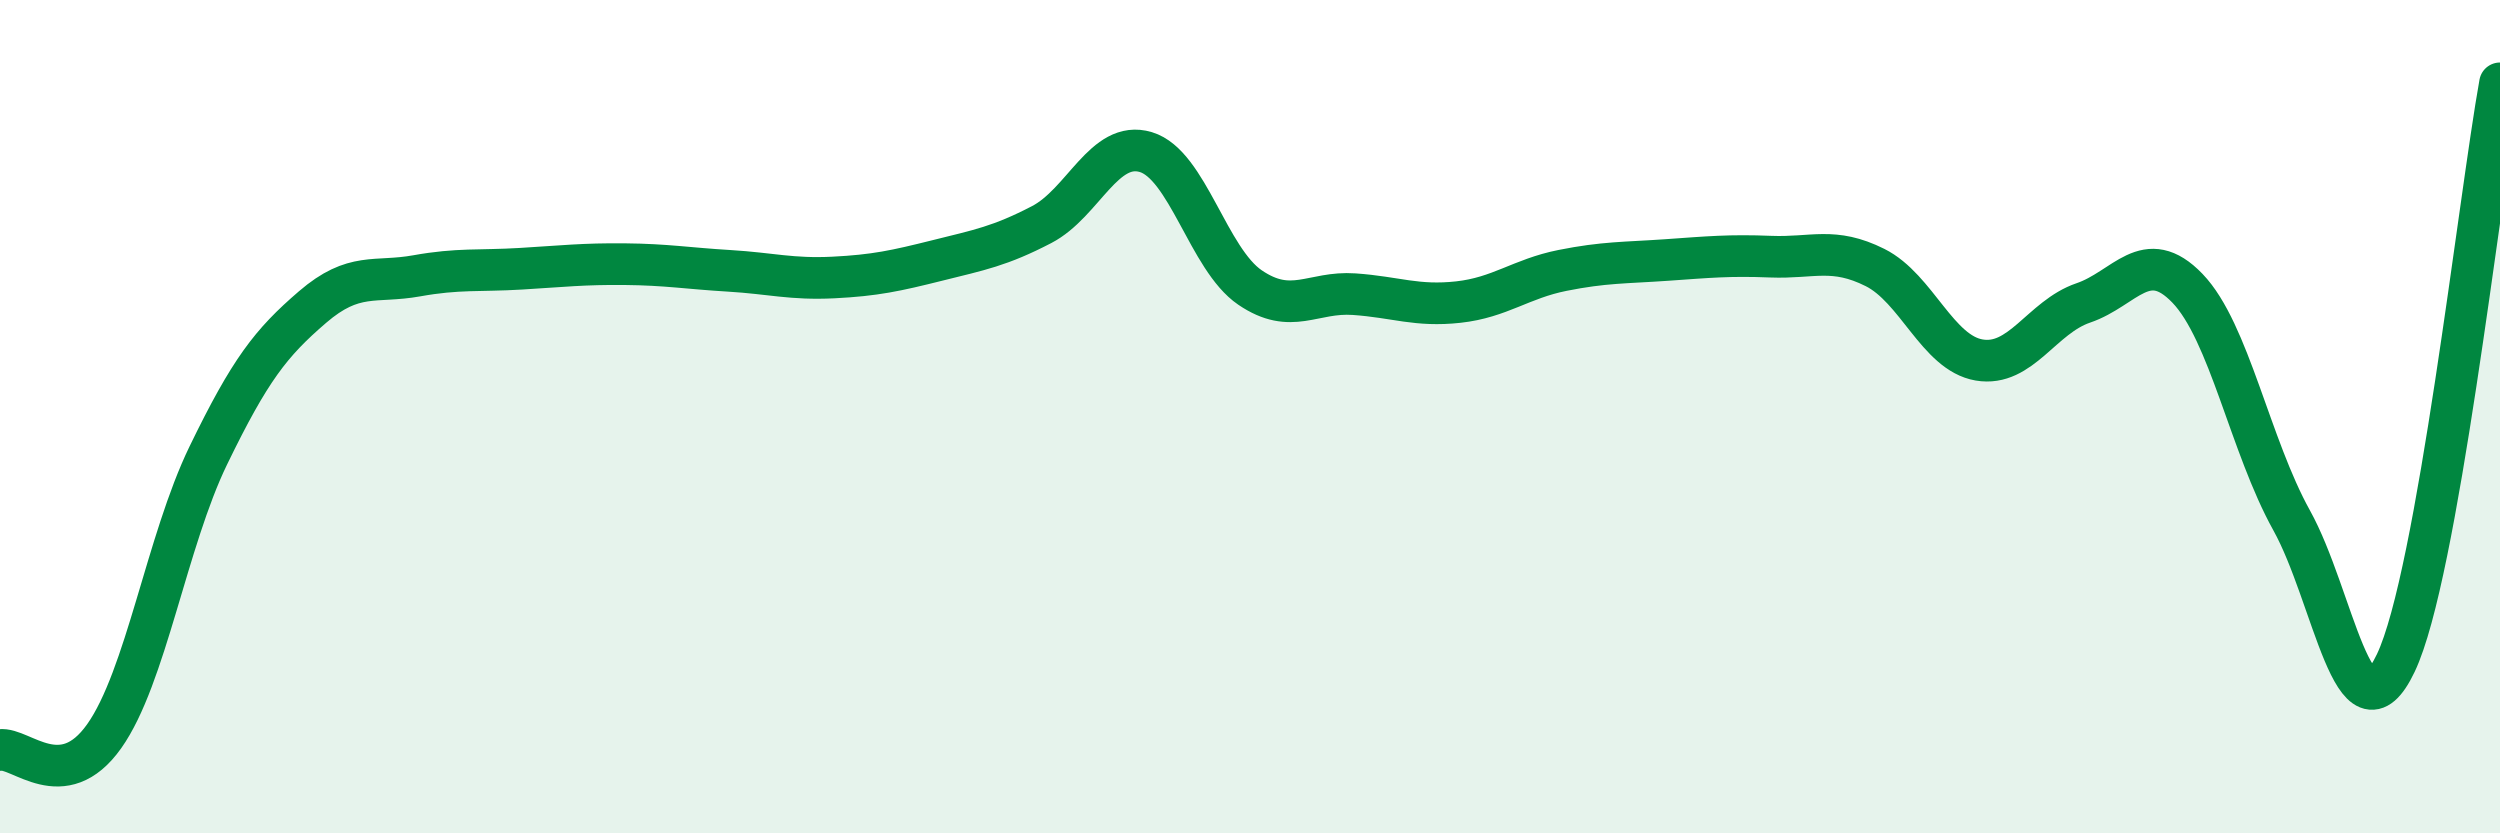 
    <svg width="60" height="20" viewBox="0 0 60 20" xmlns="http://www.w3.org/2000/svg">
      <path
        d="M 0,18 C 0.5,17.93 1.5,19.08 2.5,17.67 C 3.5,16.26 4,12.99 5,10.93 C 6,8.87 6.5,8.23 7.5,7.37 C 8.5,6.51 9,6.8 10,6.62 C 11,6.44 11.5,6.51 12.5,6.45 C 13.5,6.39 14,6.33 15,6.34 C 16,6.35 16.5,6.44 17.5,6.5 C 18.5,6.56 19,6.71 20,6.66 C 21,6.61 21.5,6.5 22.5,6.25 C 23.5,6 24,5.91 25,5.39 C 26,4.87 26.5,3.35 27.5,3.65 C 28.5,3.95 29,6.22 30,6.9 C 31,7.58 31.5,6.99 32.5,7.06 C 33.5,7.13 34,7.36 35,7.25 C 36,7.14 36.5,6.69 37.5,6.49 C 38.5,6.29 39,6.31 40,6.24 C 41,6.17 41.5,6.12 42.5,6.16 C 43.5,6.2 44,5.92 45,6.42 C 46,6.92 46.5,8.47 47.5,8.64 C 48.5,8.81 49,7.61 50,7.27 C 51,6.93 51.5,5.88 52.5,6.92 C 53.5,7.96 54,10.69 55,12.49 C 56,14.29 56.5,18.01 57.5,15.91 C 58.5,13.81 59.5,4.78 60,2L60 20L0 20Z"
        fill="#008740"
        opacity="0.1"
        stroke-linecap="round"
        stroke-linejoin="round"
      />
      <path
        d="M 0,18 C 0.5,17.93 1.5,19.08 2.5,17.67 C 3.5,16.26 4,12.99 5,10.93 C 6,8.87 6.5,8.23 7.5,7.37 C 8.5,6.51 9,6.8 10,6.62 C 11,6.44 11.5,6.51 12.5,6.45 C 13.5,6.39 14,6.33 15,6.34 C 16,6.35 16.5,6.44 17.5,6.5 C 18.5,6.56 19,6.71 20,6.66 C 21,6.61 21.5,6.5 22.5,6.25 C 23.5,6 24,5.91 25,5.39 C 26,4.87 26.5,3.35 27.5,3.65 C 28.5,3.95 29,6.22 30,6.9 C 31,7.58 31.5,6.99 32.5,7.06 C 33.5,7.13 34,7.36 35,7.25 C 36,7.14 36.5,6.69 37.5,6.49 C 38.5,6.29 39,6.31 40,6.24 C 41,6.17 41.5,6.12 42.5,6.16 C 43.5,6.2 44,5.92 45,6.42 C 46,6.92 46.5,8.47 47.5,8.64 C 48.5,8.81 49,7.61 50,7.27 C 51,6.93 51.5,5.88 52.5,6.92 C 53.5,7.96 54,10.69 55,12.49 C 56,14.29 56.5,18.01 57.5,15.91 C 58.5,13.81 59.5,4.78 60,2"
        stroke="#008740"
        stroke-width="1"
        fill="none"
        stroke-linecap="round"
        stroke-linejoin="round"
      />
    </svg>
  